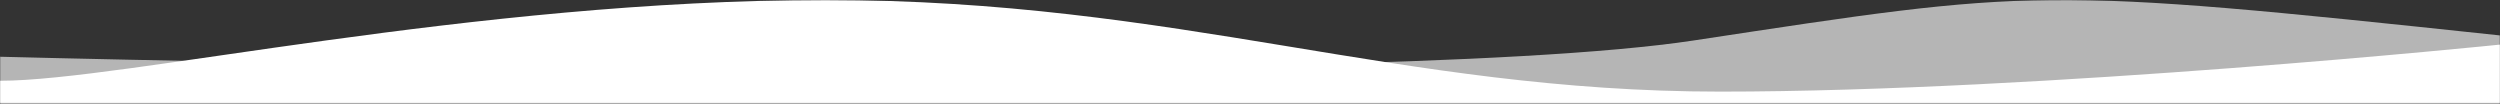 <?xml version="1.0" encoding="UTF-8"?>
<svg width="1442px" height="60px" viewBox="0 0 1442 60" version="1.1" xmlns="http://www.w3.org/2000/svg" xmlns:xlink="http://www.w3.org/1999/xlink">
    <rect x="0" y="0" width="1442" height="60" fill="#333333" stroke="none"/>
    <title>Waves</title>
    <defs>
        <polygon id="path-1" points="0 0 1442 0 1442 59.797 0 59.797"></polygon>
        <polygon id="path-3" points="0 0 1442 0 1442 59.797 0 59.797"></polygon>
    </defs>
    <g id="Homepage" stroke="none" stroke-width="1" fill="none" fill-rule="evenodd">
        <g transform="translate(1, -631)" id="Hero">
            <g id="Waves" transform="translate(-1, 631)">
                <g id="Group-3">
                    <mask id="mask-2" fill="white">
                        <use xlink:href="#path-1"></use>
                    </mask>
                    <g id="Clip-2"></g>
                    <path d="M0,32.73 C0,32.73 779.699,53.238 976.839,23.355 C1173.978,-6.529 1175.086,-7.987 1442,20.439 L1442,59.797 L0,59.797 L0,32.73 Z" id="Fill-1" fill="#FFFFFF" opacity="0.8" mask="url(#mask-2)"></path>
                </g>
                <g id="Group-6">
                    <mask id="mask-4" fill="white">
                        <use xlink:href="#path-3"></use>
                    </mask>
                    <g id="Clip-5"></g>
                    <path d="M1442,25.727 C1442,25.727 1178.409,52.844 992.344,52.844 C806.28,52.844 680.022,0 476.237,0 C272.452,0 70.882,46.586 0,46.586 L0,59.798 L1442,59.798 L1442,25.727 Z" id="Fill-4" fill="#FFFFFF" mask="url(#mask-4)"></path>
                </g>
            </g>
        </g>
    </g>
</svg>